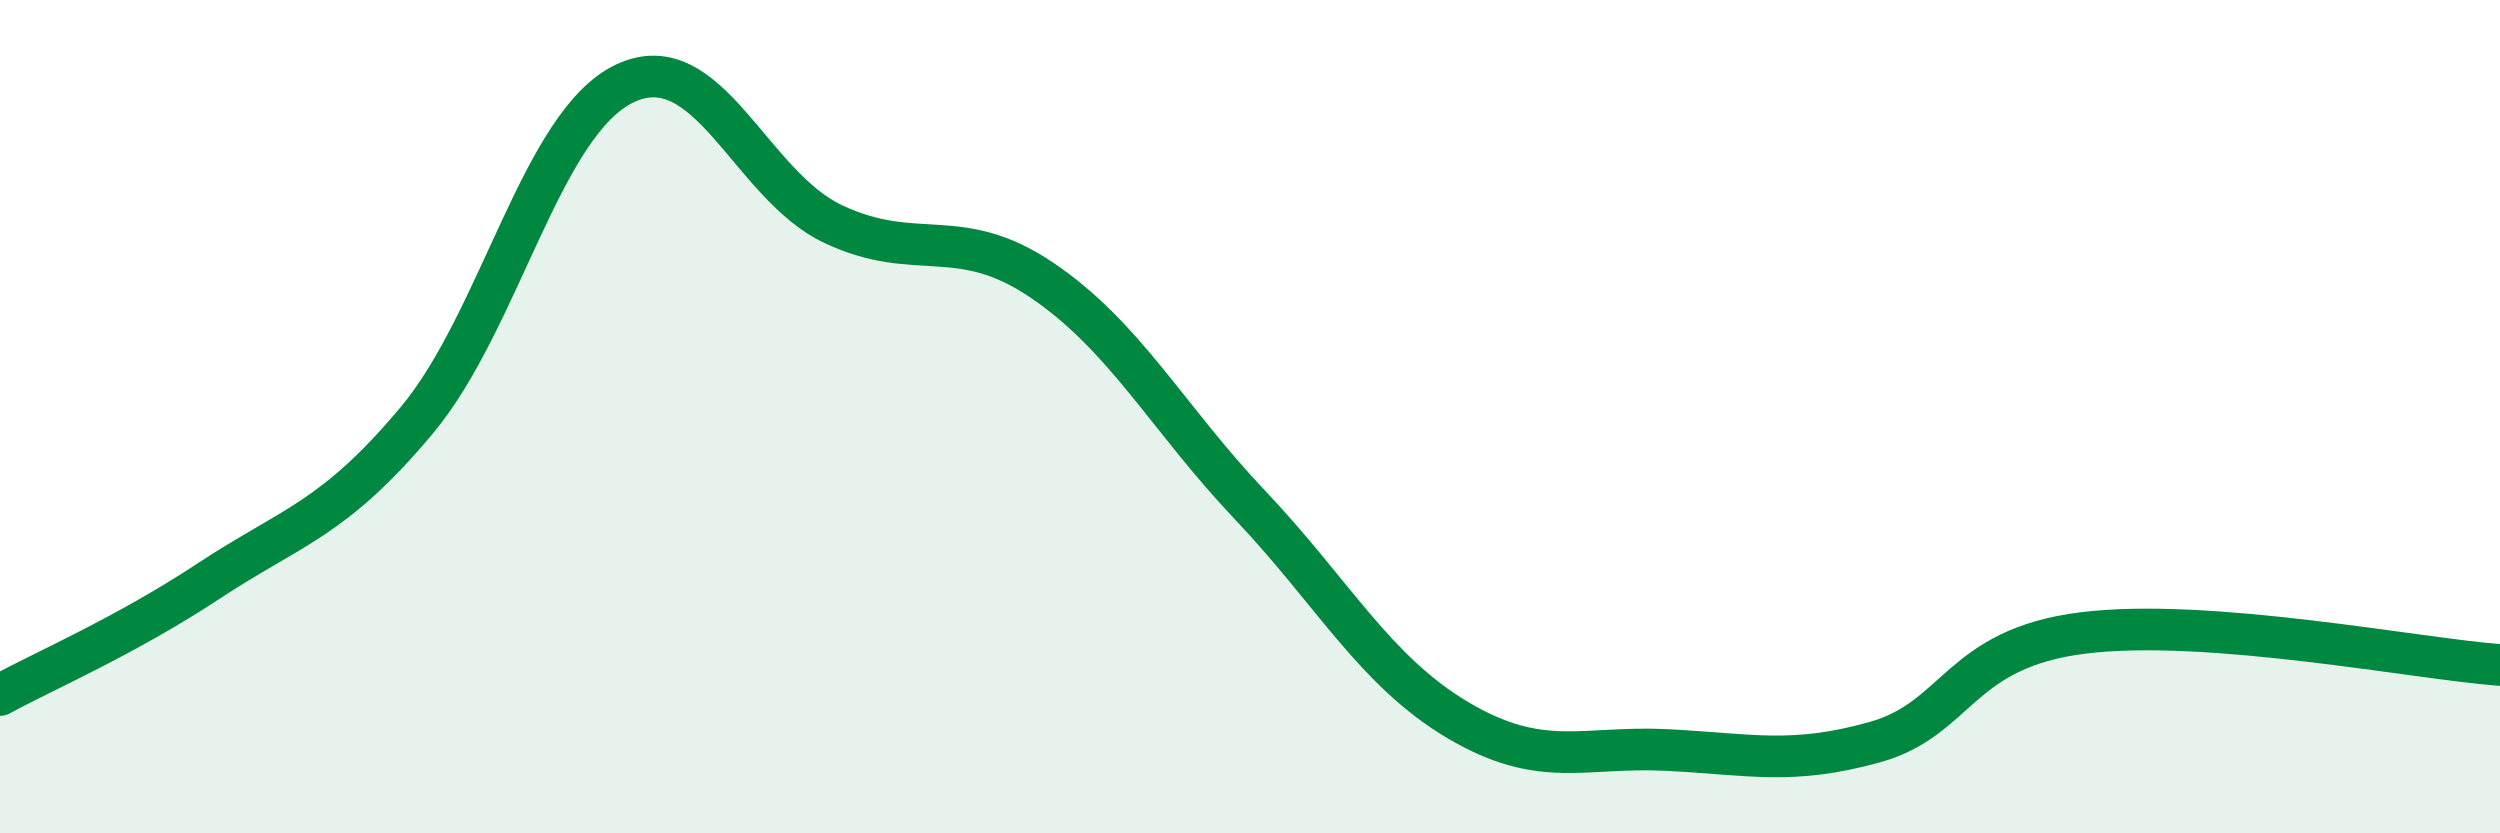 
    <svg width="60" height="20" viewBox="0 0 60 20" xmlns="http://www.w3.org/2000/svg">
      <path
        d="M 0,16.68 C 1,16.13 3,15.27 5,13.95 C 7,12.63 8,12.48 10,10.09 C 12,7.7 13,2.94 15,2 C 17,1.06 18,4.44 20,5.38 C 22,6.32 23,5.37 25,6.72 C 27,8.07 28,10.01 30,12.12 C 32,14.23 33,16.11 35,17.29 C 37,18.47 38,17.9 40,18 C 42,18.1 43,18.37 45,17.81 C 47,17.25 47,15.56 50,15.19 C 53,14.82 58,15.81 60,15.96L60 20L0 20Z"
        fill="#008740"
        opacity="0.1"
        stroke-linecap="round"
        stroke-linejoin="round"
      />
      <path
        d="M 0,16.68 C 1,16.13 3,15.27 5,13.95 C 7,12.63 8,12.48 10,10.09 C 12,7.7 13,2.94 15,2 C 17,1.06 18,4.44 20,5.38 C 22,6.32 23,5.37 25,6.72 C 27,8.07 28,10.01 30,12.12 C 32,14.23 33,16.11 35,17.29 C 37,18.47 38,17.9 40,18 C 42,18.1 43,18.37 45,17.81 C 47,17.25 47,15.56 50,15.19 C 53,14.82 58,15.81 60,15.96"
        stroke="#008740"
        stroke-width="1"
        fill="none"
        stroke-linecap="round"
        stroke-linejoin="round"
      />
    </svg>
  